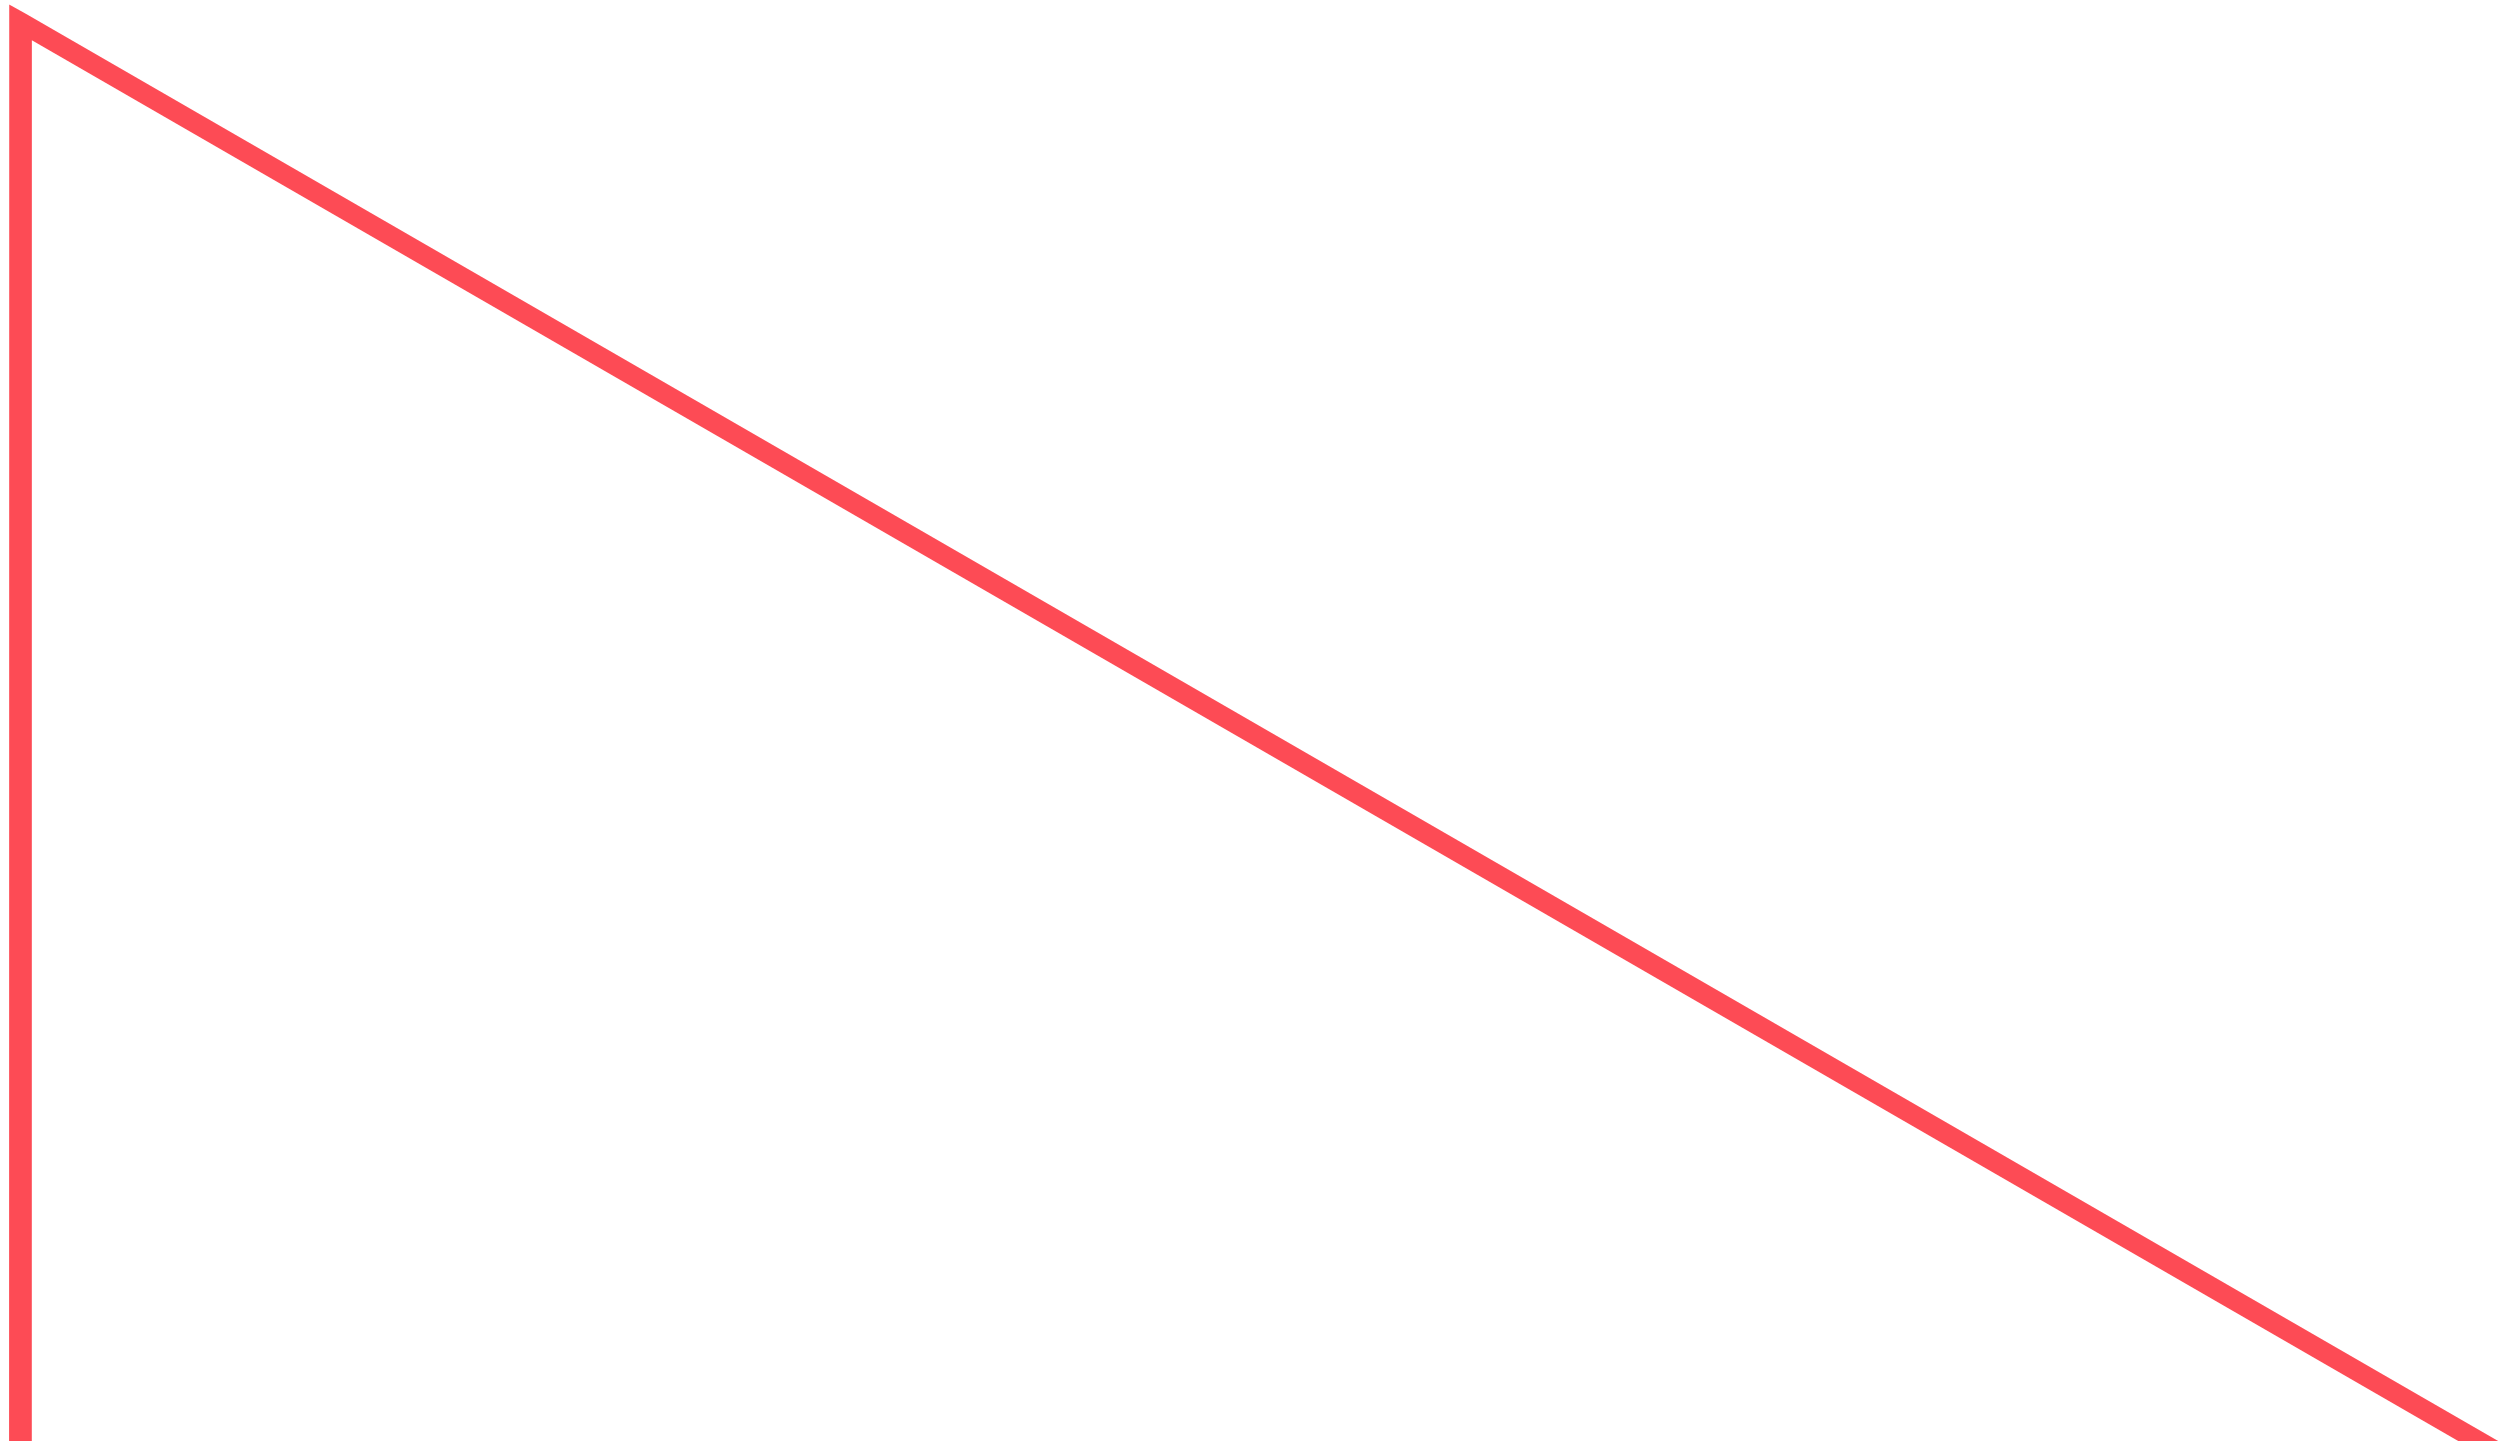 <svg xmlns="http://www.w3.org/2000/svg" width="255" height="147" viewBox="0 0 255 147" fill="none"><g clip-path="url(#clip0_351_25001)"><path d="M381.165 222.276L381.52 222.482L381.518 393.346L151.143 526.353L3.233 440.953L3.25 4.107L381.16 222.278L381.165 222.276ZM529.493 307.913L383.649 392.115L383.681 223.692L529.493 307.913ZM3.177 611.781L3.204 443.428L149.016 527.581L3.173 611.784L3.177 611.781ZM151.119 528.825L380.849 661.421L381.873 835.631L3.161 1054.28L3.149 614.256L151.119 528.825ZM381.494 395.818L381.49 658.576L380.854 658.195L380.85 658.929L153.309 527.561L381.49 395.82L381.494 395.818ZM383.649 662.364L531.092 748.659L383.944 833.614L383.001 662.654L383.637 663.035L383.641 662.369L383.649 662.364ZM531.654 309.123L912.713 529.151L534 747.801L383.646 659.806L383.617 394.593L531.65 309.125L531.654 309.123ZM0.942 0.461L0.894 441.004L1.012 440.936L0.995 441.969L0.99 442.175L0.991 613.218L0.956 615.516L0.964 1056.16L0.934 1058.02L916.938 529.17L533.713 307.934L533.781 307.895L531.611 306.69L531.556 306.721L383.707 221.359L383.71 221.217L381.535 220.003L381.541 220.141L2.552 1.359L0.938 0.463L0.942 0.461Z" fill="#FD4B55"></path></g><defs><clipPath id="clip0_351_25001"><rect width="255" height="147" fill="white"></rect></clipPath></defs></svg>